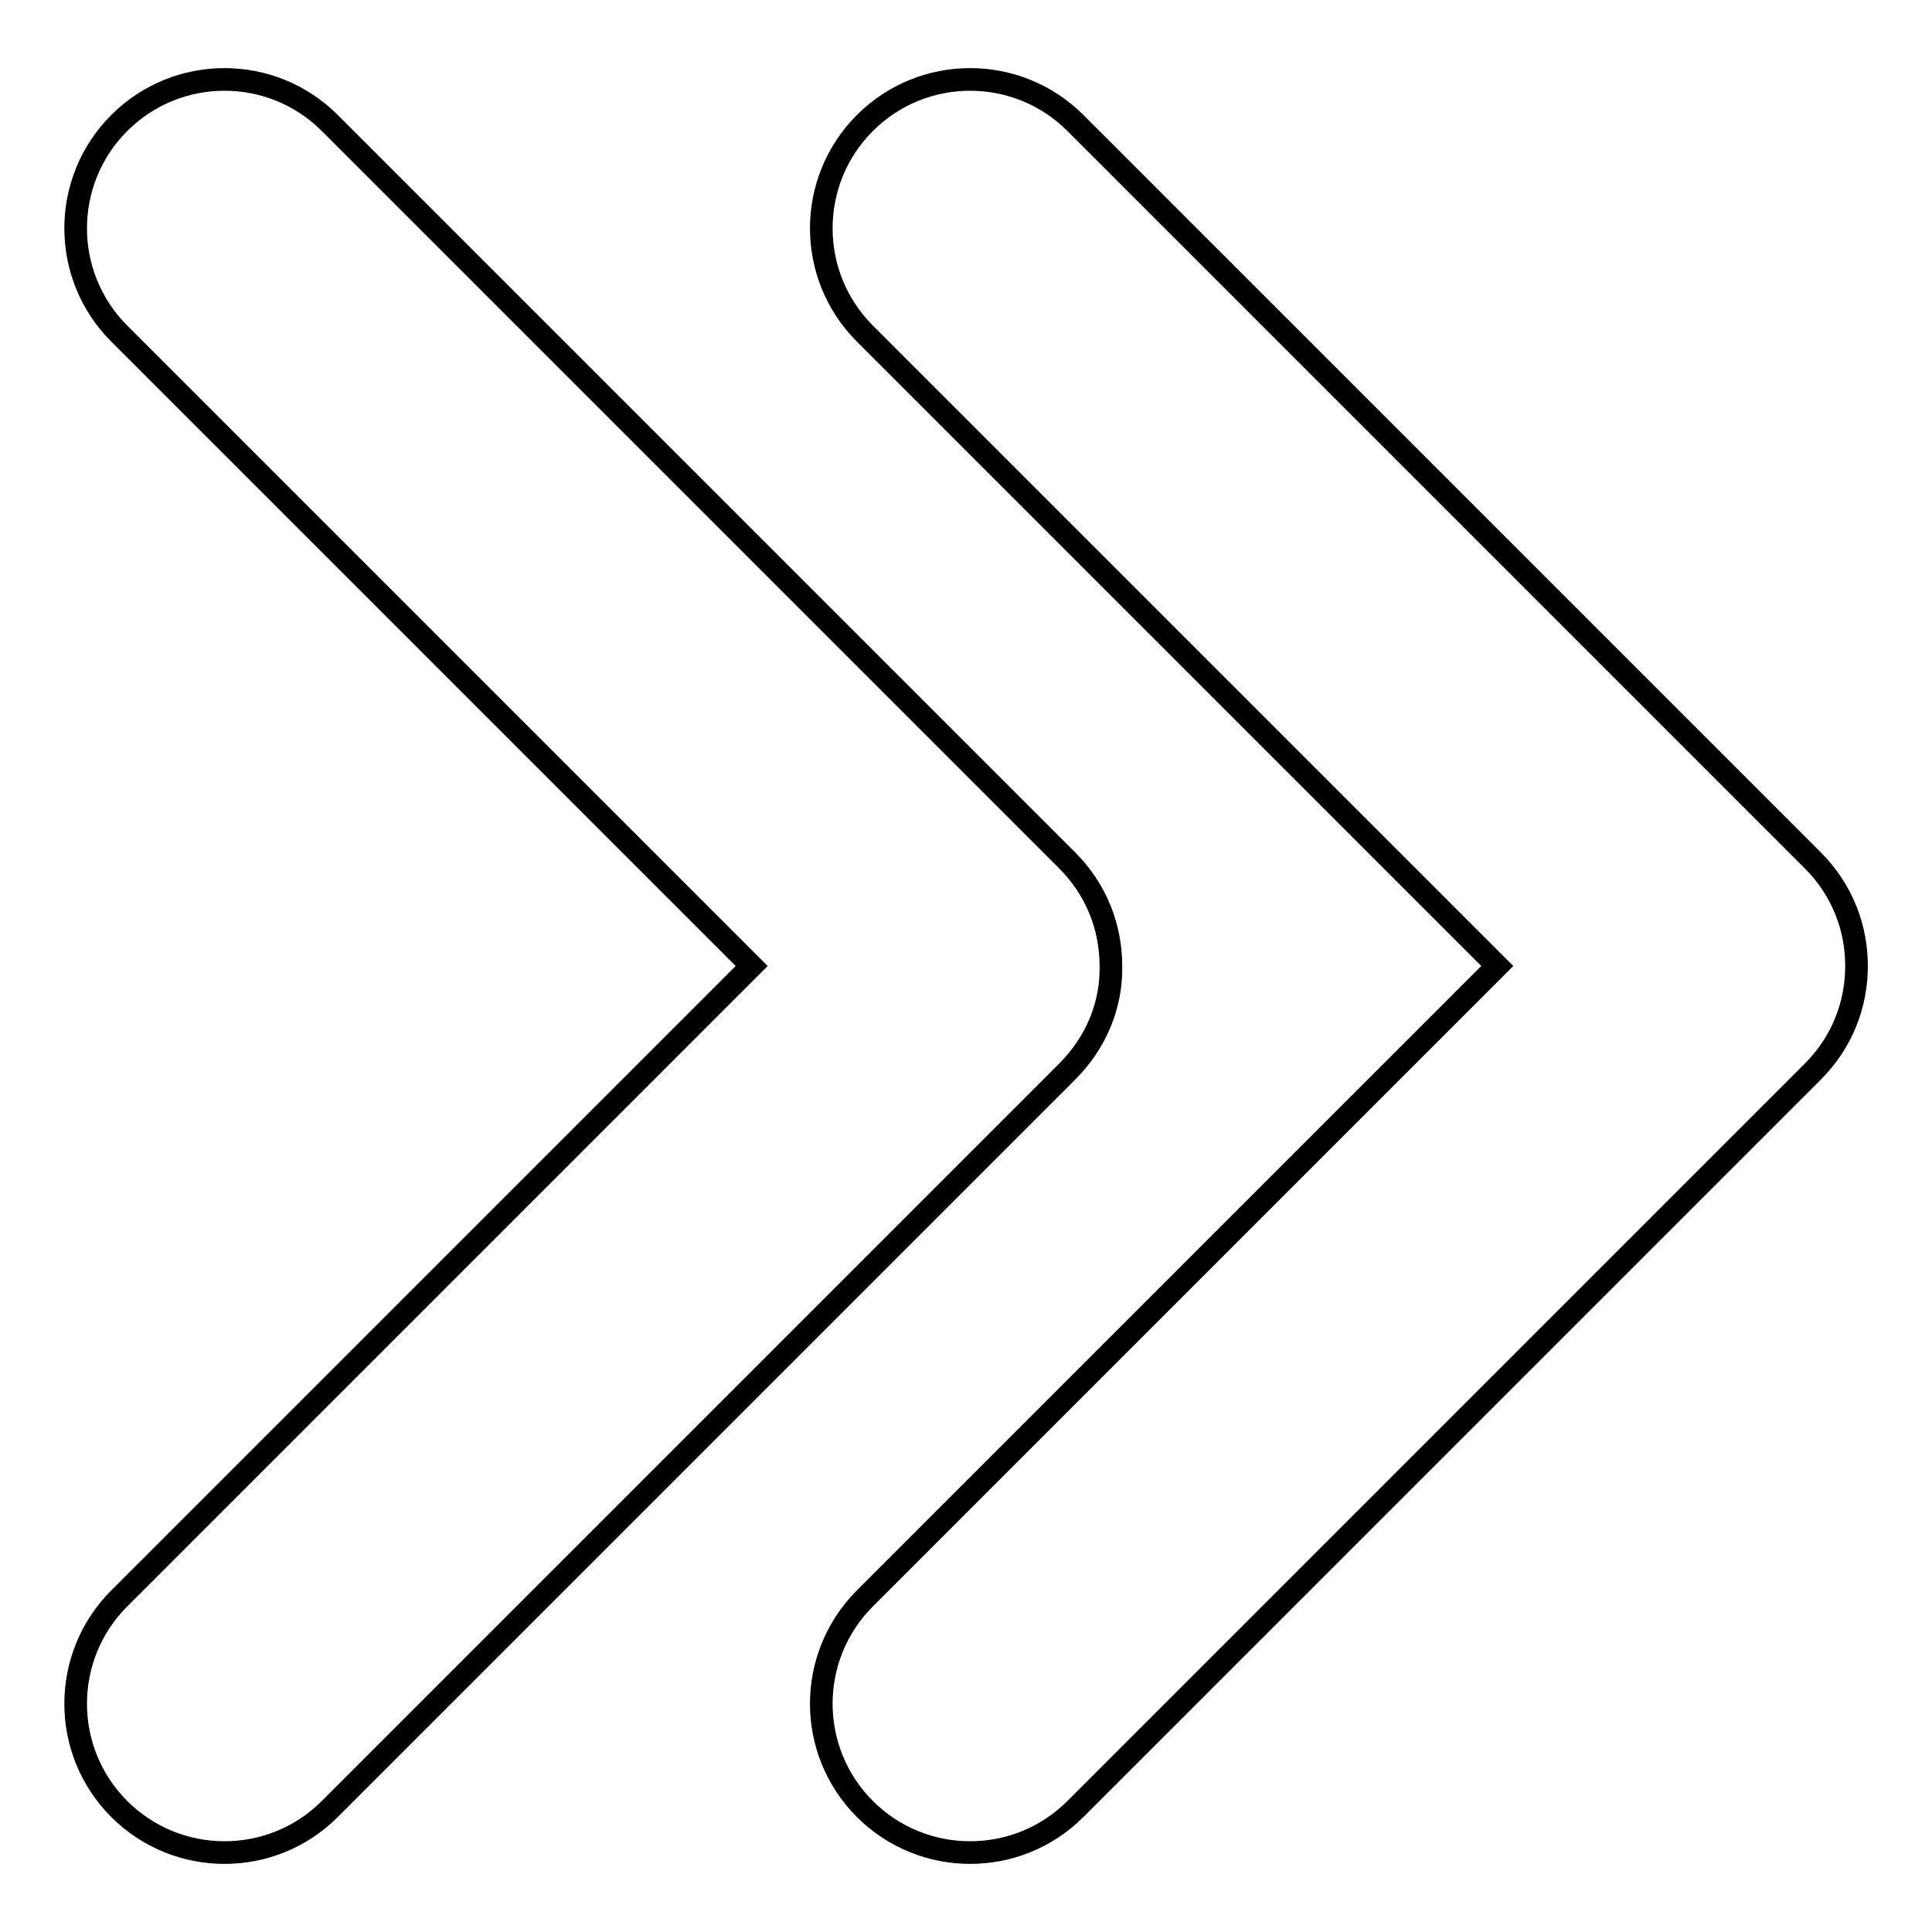 <?xml version="1.0" encoding="utf-8"?>
<!-- Svg Vector Icons : http://www.onlinewebfonts.com/icon -->
<!DOCTYPE svg PUBLIC "-//W3C//DTD SVG 1.1//EN" "http://www.w3.org/Graphics/SVG/1.1/DTD/svg11.dtd">
<svg version="1.1" xmlns="http://www.w3.org/2000/svg" xmlns:xlink="http://www.w3.org/1999/xlink" x="0px" y="0px" viewBox="0 0 256 256" enable-background="new 0 0 256 256" xml:space="preserve">
<g><g><path stroke-width="3" fill-opacity="0" stroke="#000000"  d="M147.2,128c0-5.1-1.9-10.1-5.8-14L43.7,16.3c-7.7-7.7-20.2-7.7-27.9,0s-7.7,20.2,0,27.9L99.6,128l-83.8,83.8c-7.7,7.7-7.7,20.2,0,27.9c7.7,7.7,20.2,7.7,27.9,0l97.7-97.7C145.3,138.1,147.3,133.1,147.2,128z"/><path stroke-width="3" fill-opacity="0" stroke="#000000"  d="M240.2,114l-97.7-97.7c-7.7-7.7-20.2-7.7-27.9,0s-7.7,20.2,0,27.9l83.8,83.8l-83.8,83.8c-7.7,7.7-7.7,20.2,0,27.9c7.7,7.7,20.2,7.7,27.9,0l97.7-97.7c3.9-3.9,5.8-8.9,5.8-14S244.1,117.9,240.2,114z"/></g></g>
</svg>